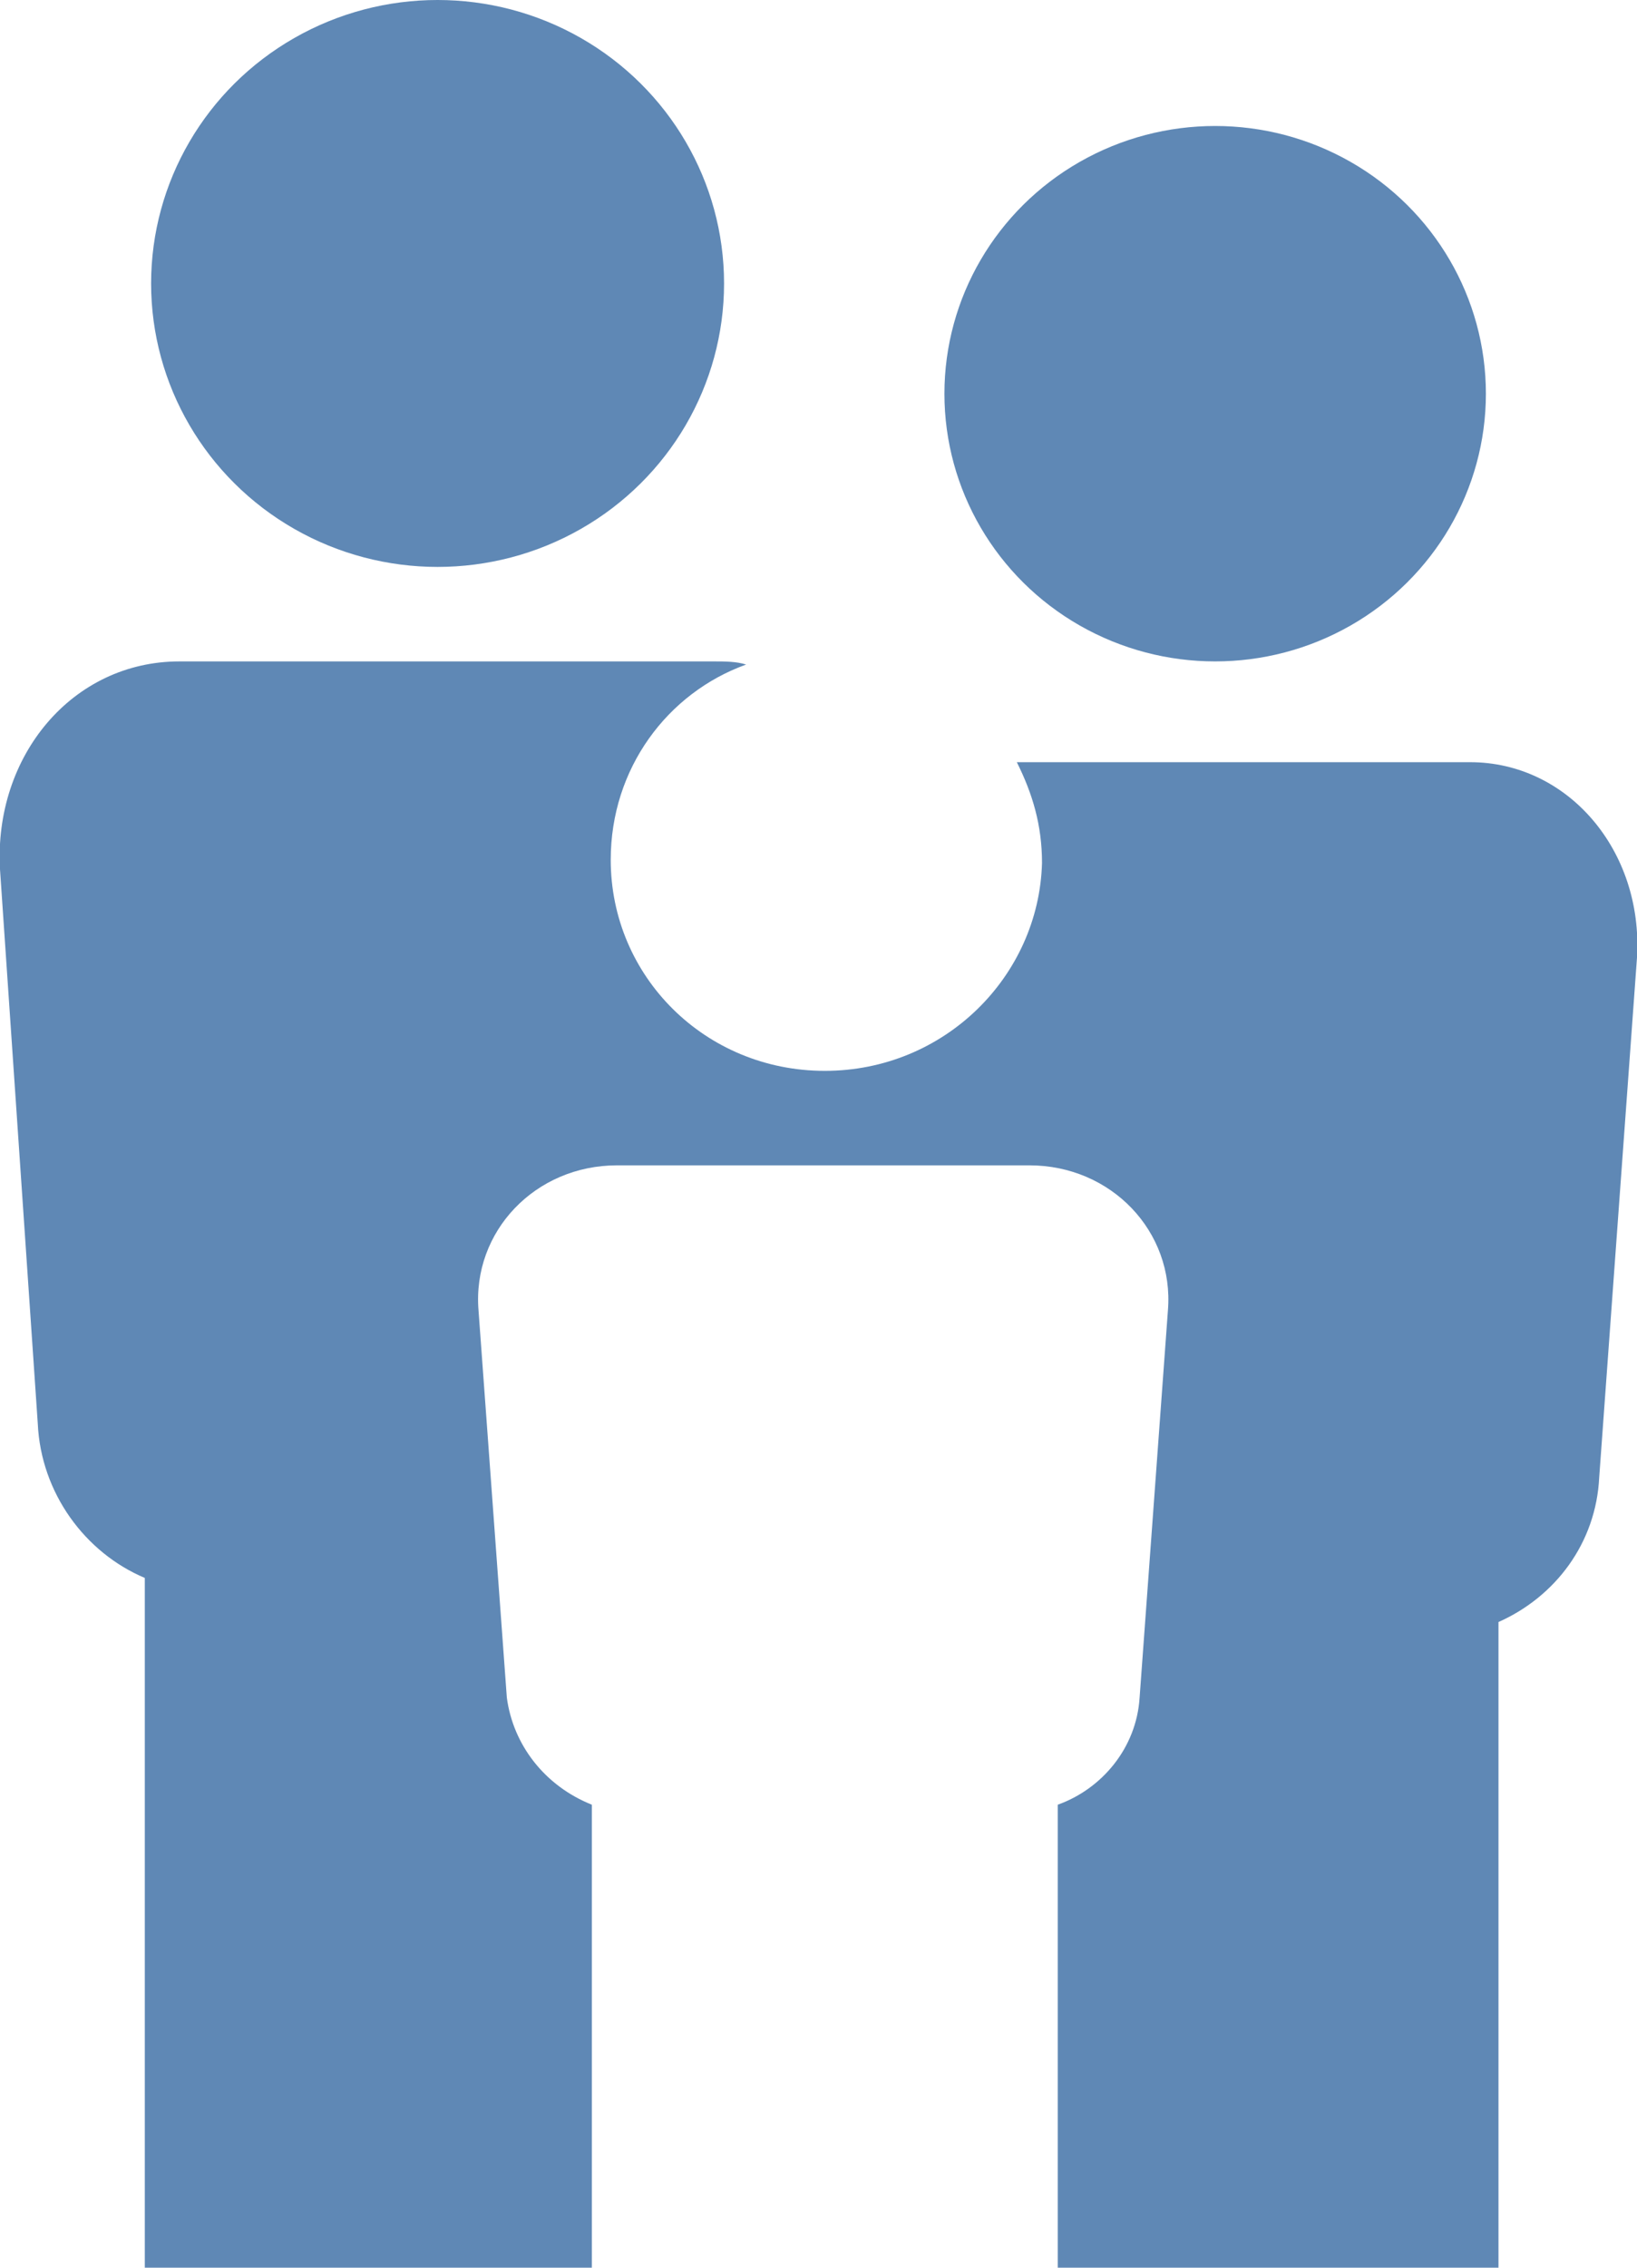 <?xml version="1.0" encoding="utf-8"?>
<!-- Generator: Adobe Illustrator 26.0.0, SVG Export Plug-In . SVG Version: 6.00 Build 0)  -->
<svg version="1.1" id="Layer_1" xmlns="http://www.w3.org/2000/svg" xmlns:xlink="http://www.w3.org/1999/xlink" x="0px" y="0px"
	 viewBox="0 0 52 72" style="enable-background:new 0 0 52 72;" width="52" height="72" xml:space="preserve">
<style type="text/css">
	.st0{fill-rule:evenodd;clip-rule:evenodd;fill:#5F88B5;}
</style>
<ellipse class="st0" cx="13.9" cy="9" rx="9.1" ry="9"/>
<ellipse class="st0" cx="38.6" cy="12.5" rx="8.6" ry="8.5"/>
<path class="st0" d="M46.7,24.2c-14.4,0-14.4,0-14.4,0c0.5,1,0.8,2,0.8,3.2C33,31,30,34,26.2,34s-6.8-3-6.8-6.7
	c0-2.9,1.8-5.3,4.3-6.2C23.4,21,23,21,22.7,21c-17,0-17,0-17,0c-3.4,0-5.9,3-5.7,6.6c1.2,17.6,1.2,17.6,1.2,17.6
	c0.1,2.2,1.5,4.1,3.4,4.9c0,21.9,0,21.9,0,21.9c14.2,0,14.2,0,14.2,0c0-14.7,0-14.7,0-14.7c-1.5-0.6-2.5-1.9-2.7-3.4
	c-0.9-12.3-0.9-12.3-0.9-12.3c-0.2-2.5,1.8-4.6,4.4-4.6c13.1,0,13.1,0,13.1,0c2.6,0,4.6,2.1,4.4,4.6c-0.9,12.3-0.9,12.3-0.9,12.3
	c-0.1,1.6-1.2,2.9-2.6,3.4c0,14.7,0,14.7,0,14.7c14,0,14,0,14,0c0-20.5,0-20.5,0-20.5c1.8-0.8,3.1-2.5,3.2-4.6
	C52,30.4,52,30.4,52,30.4C52.2,27,49.8,24.2,46.7,24.2z"/>
</svg>
